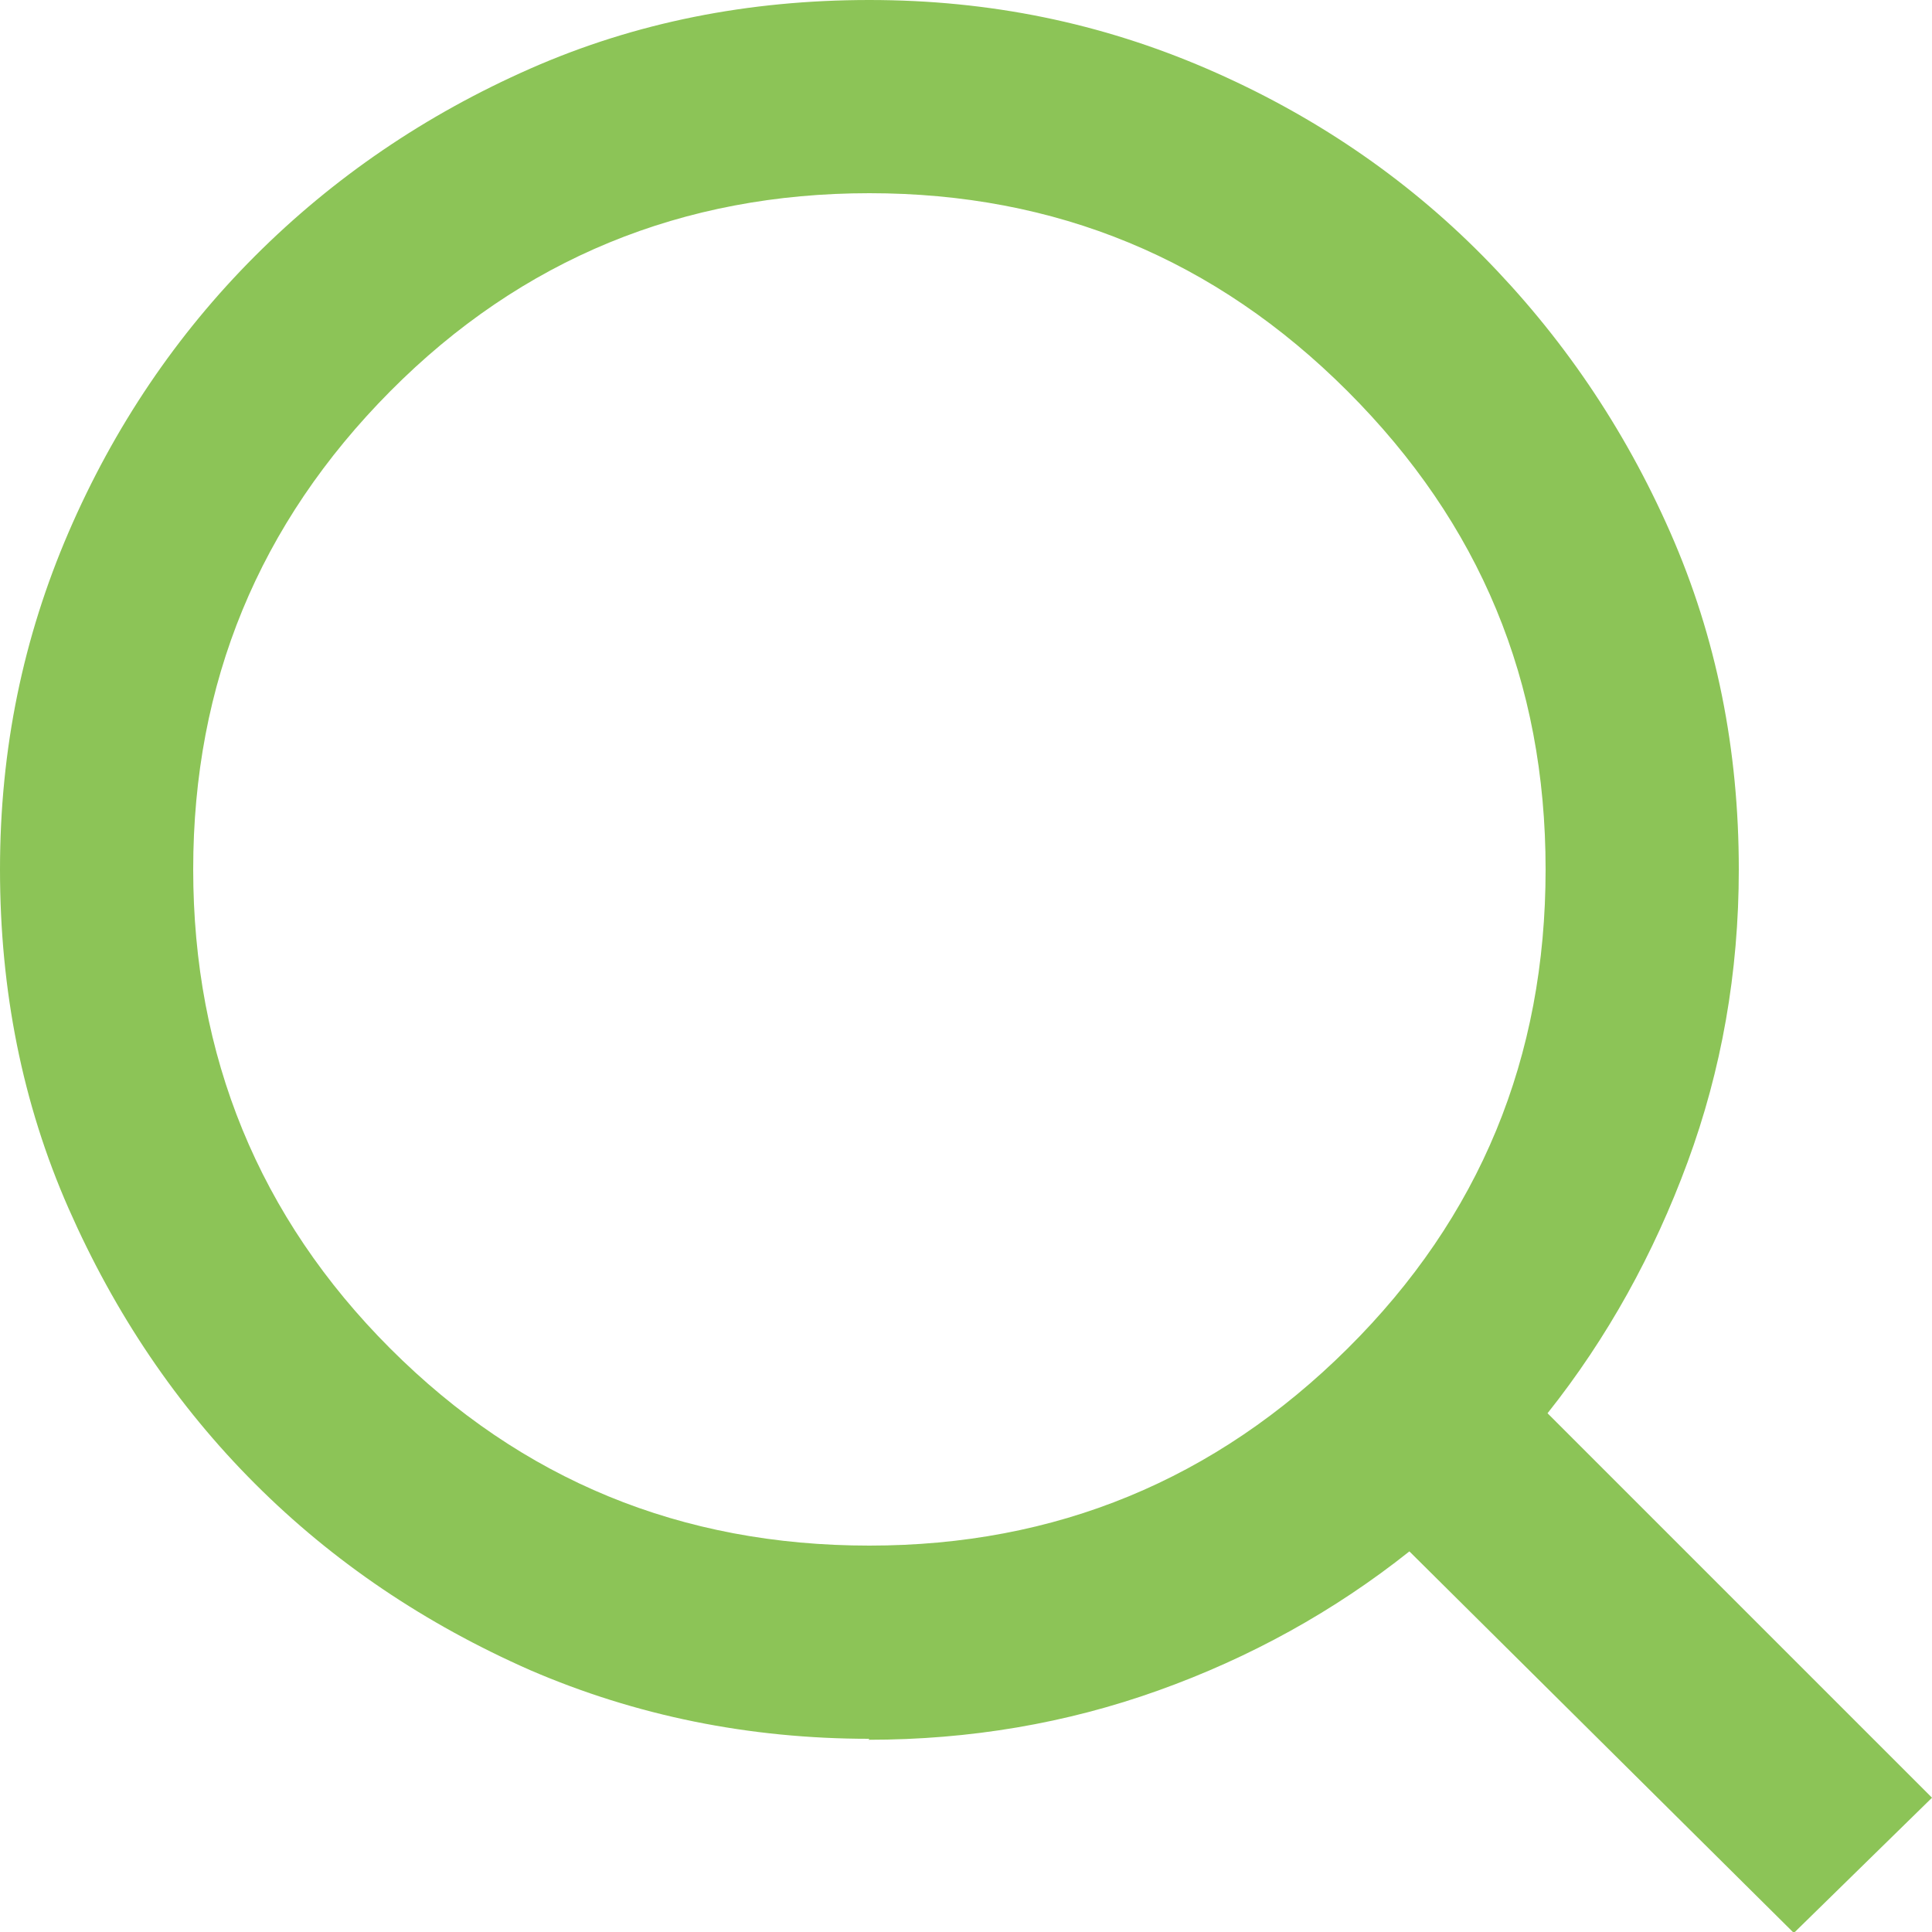 <svg width="16" height="16" viewBox="0 0 16 16" fill="none" xmlns="http://www.w3.org/2000/svg">
<g clip-path="url(#clip0_2384_52)">
<path d="M7.2 12.8C8.744 12.8 10.064 12.256 11.16 11.168C12.256 10.08 12.8 8.76 12.8 7.2C12.8 5.64 12.256 4.336 11.16 3.24C10.064 2.144 8.744 1.6 7.2 1.6C5.656 1.6 4.32 2.144 3.232 3.24C2.144 4.336 1.6 5.656 1.6 7.2C1.6 8.744 2.144 10.08 3.232 11.168C4.32 12.256 5.64 12.8 7.2 12.8ZM7.2 14.4C6.2 14.4 5.264 14.208 4.392 13.832C3.52 13.448 2.76 12.936 2.112 12.288C1.464 11.64 0.952 10.88 0.568 10.008C0.184 9.136 0 8.2 0 7.2C0 6.2 0.192 5.28 0.568 4.408C0.944 3.536 1.464 2.768 2.112 2.12C2.76 1.472 3.52 0.952 4.392 0.568C5.264 0.184 6.2 0 7.2 0C8.2 0 9.12 0.192 9.992 0.568C10.864 0.944 11.632 1.464 12.28 2.12C12.928 2.776 13.448 3.536 13.832 4.408C14.216 5.28 14.4 6.208 14.4 7.2C14.4 8.056 14.256 8.864 13.976 9.624C13.696 10.384 13.312 11.08 12.816 11.704L16 14.888L14.856 16.008L11.672 12.848C11.048 13.344 10.352 13.728 9.592 14C8.832 14.272 8.032 14.408 7.192 14.408L7.2 14.4Z" fill="#8CC457"/>
</g>
<defs>
<clipPath id="clip0_2384_52">
<rect width="16" height="16" fill="white"/>
</clipPath>
</defs>
</svg>

